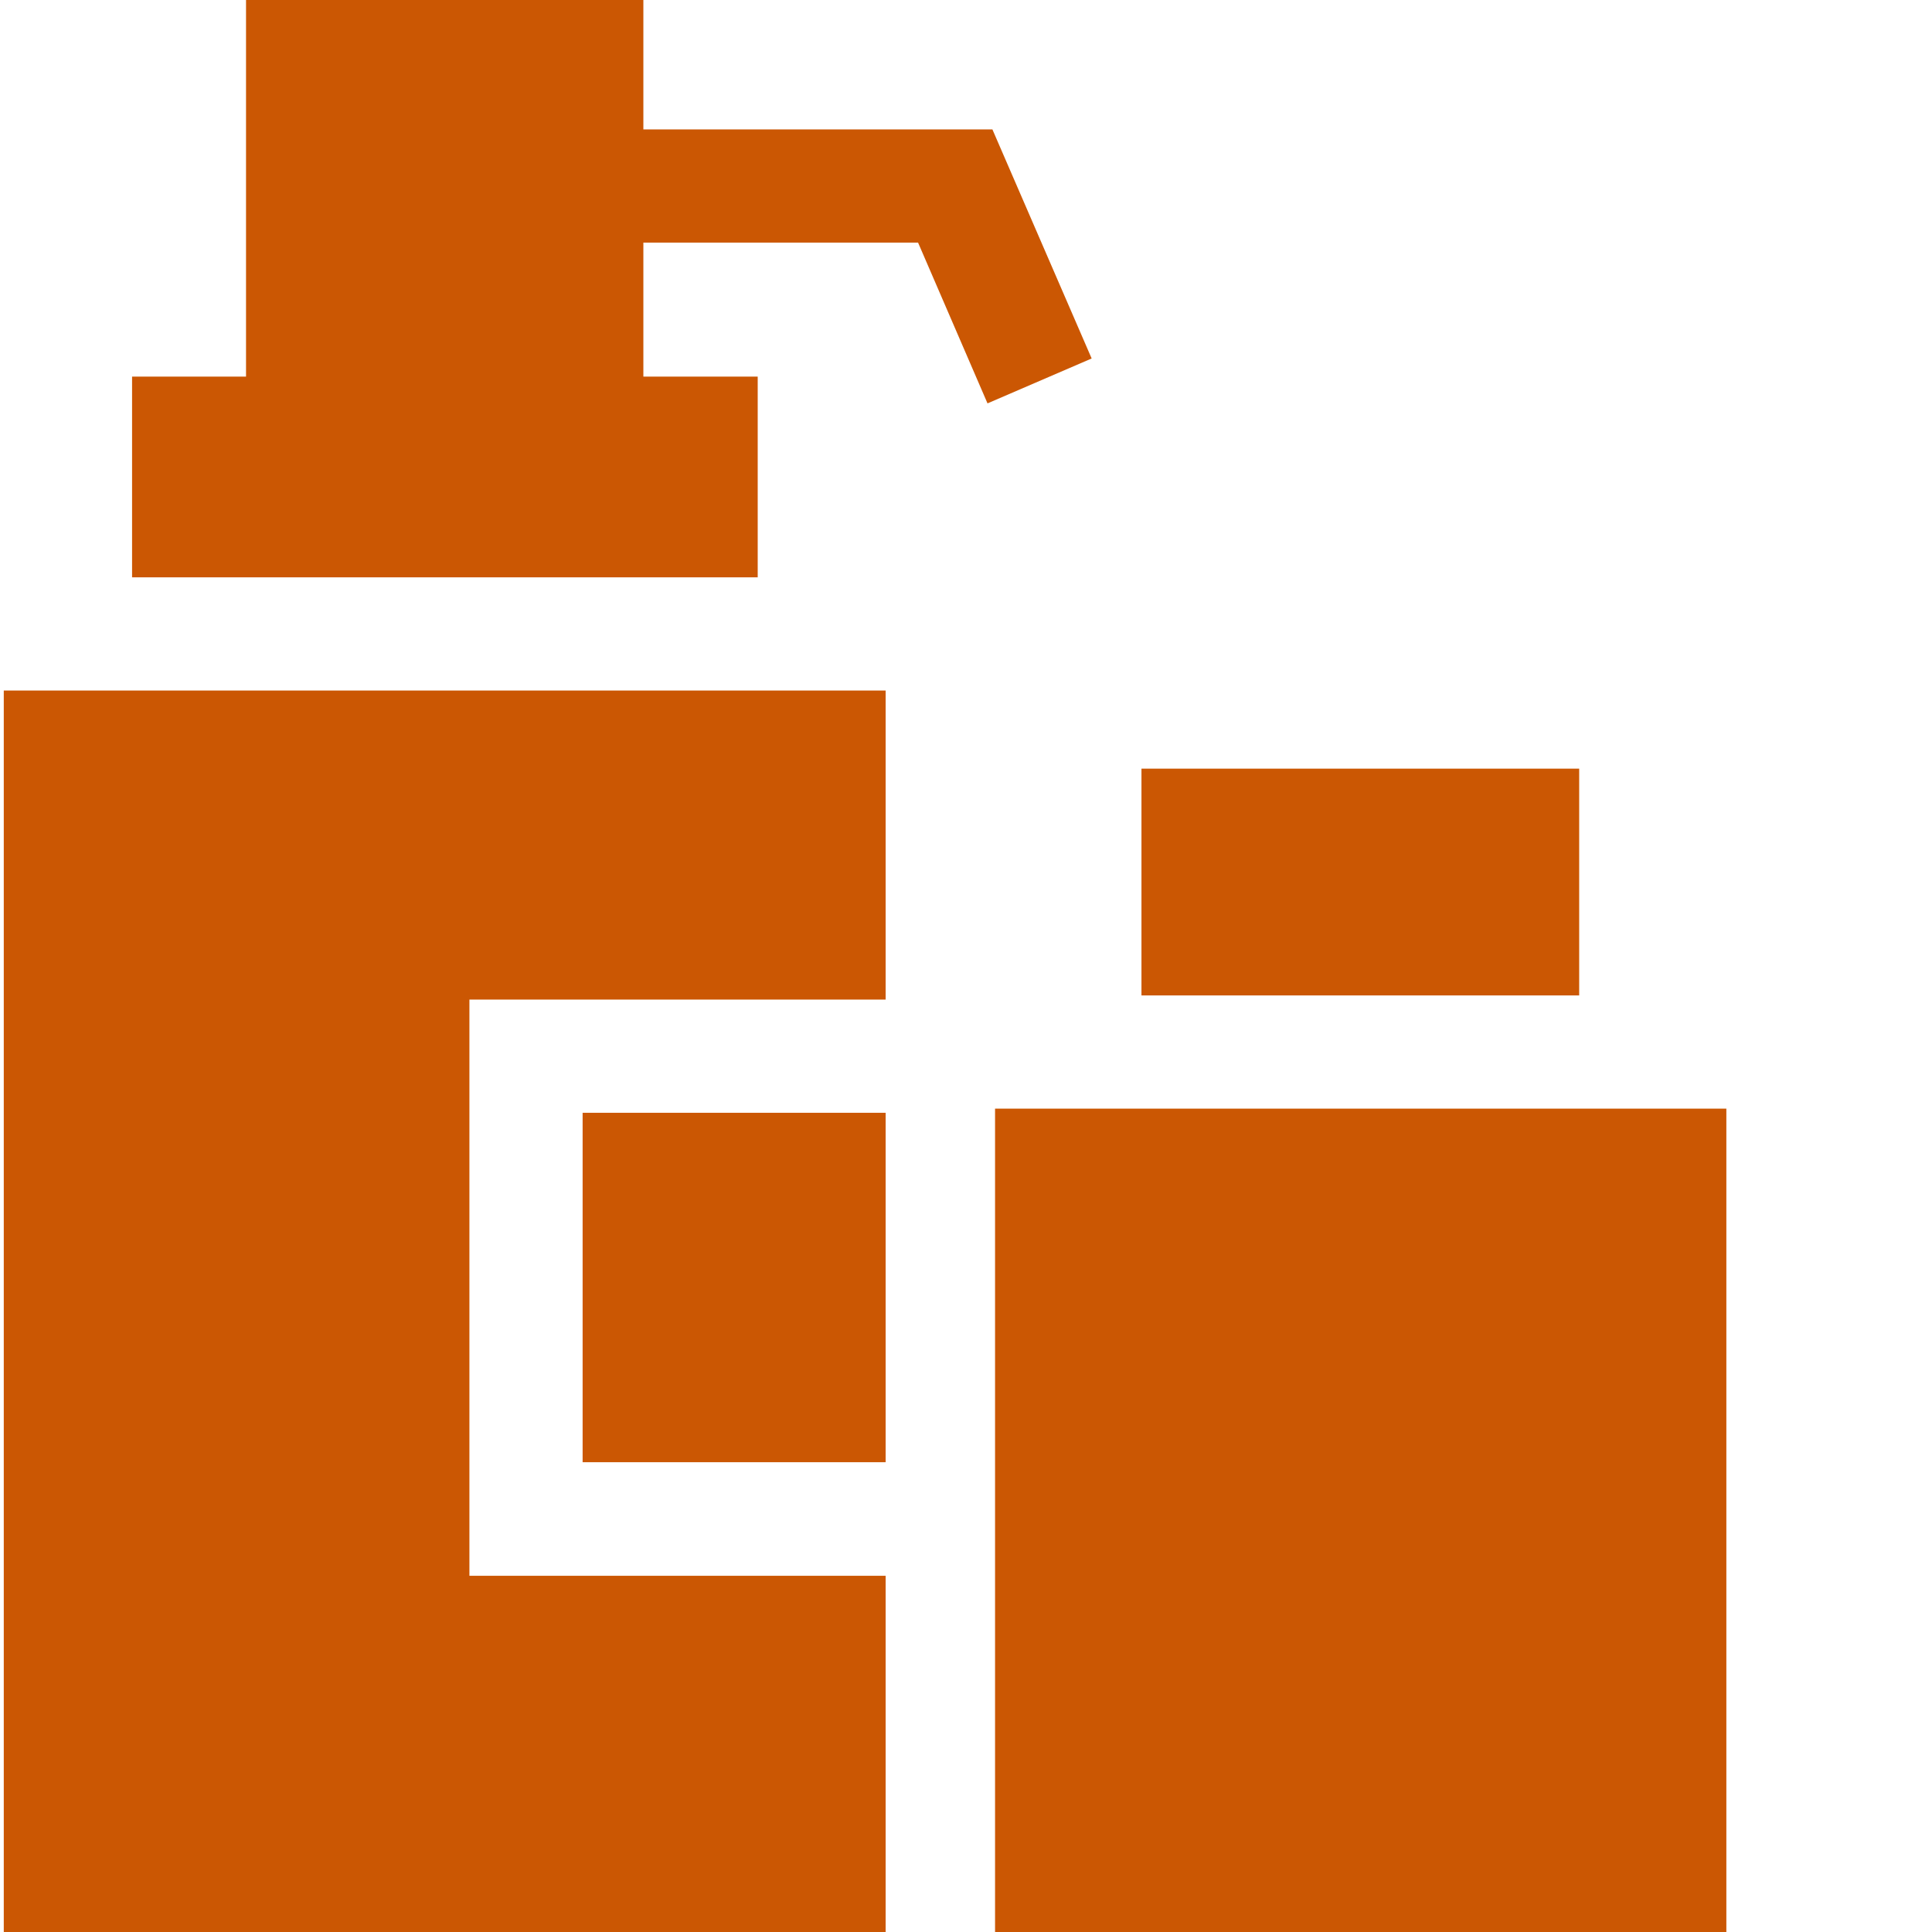 <?xml version="1.0" encoding="utf-8"?>
<!-- Generator: Adobe Illustrator 27.2.0, SVG Export Plug-In . SVG Version: 6.00 Build 0)  -->
<svg version="1.1" id="Calque_1" xmlns="http://www.w3.org/2000/svg" xmlns:xlink="http://www.w3.org/1999/xlink" x="0px" y="0px"
	 viewBox="0 0 512 512" style="enable-background:new 0 0 512 512;" xml:space="preserve">
<style type="text/css">
	.st0{fill:#CB5703;}
</style>
<path class="st0" d="M302.5,203.7h116v60.1h-116V203.7z"/>
<path class="st0" d="M263.7,293.8h193.8V512H263.7V293.8z"/>
<path class="st0" d="M1,512h233.7v-94.4H124.4V264.9h110.3V183H1V512z"/>
<path class="st0" d="M263,34.3h-92.5V0H65.2v99.8H35V153h165.8V99.8h-30.3V64.3h72.8l18.4,42.6L289.3,95L263,34.3z"/>
<path class="st0" d="M154.4,294.9h80.3v92.6h-80.3V294.9z"/>
</svg>
